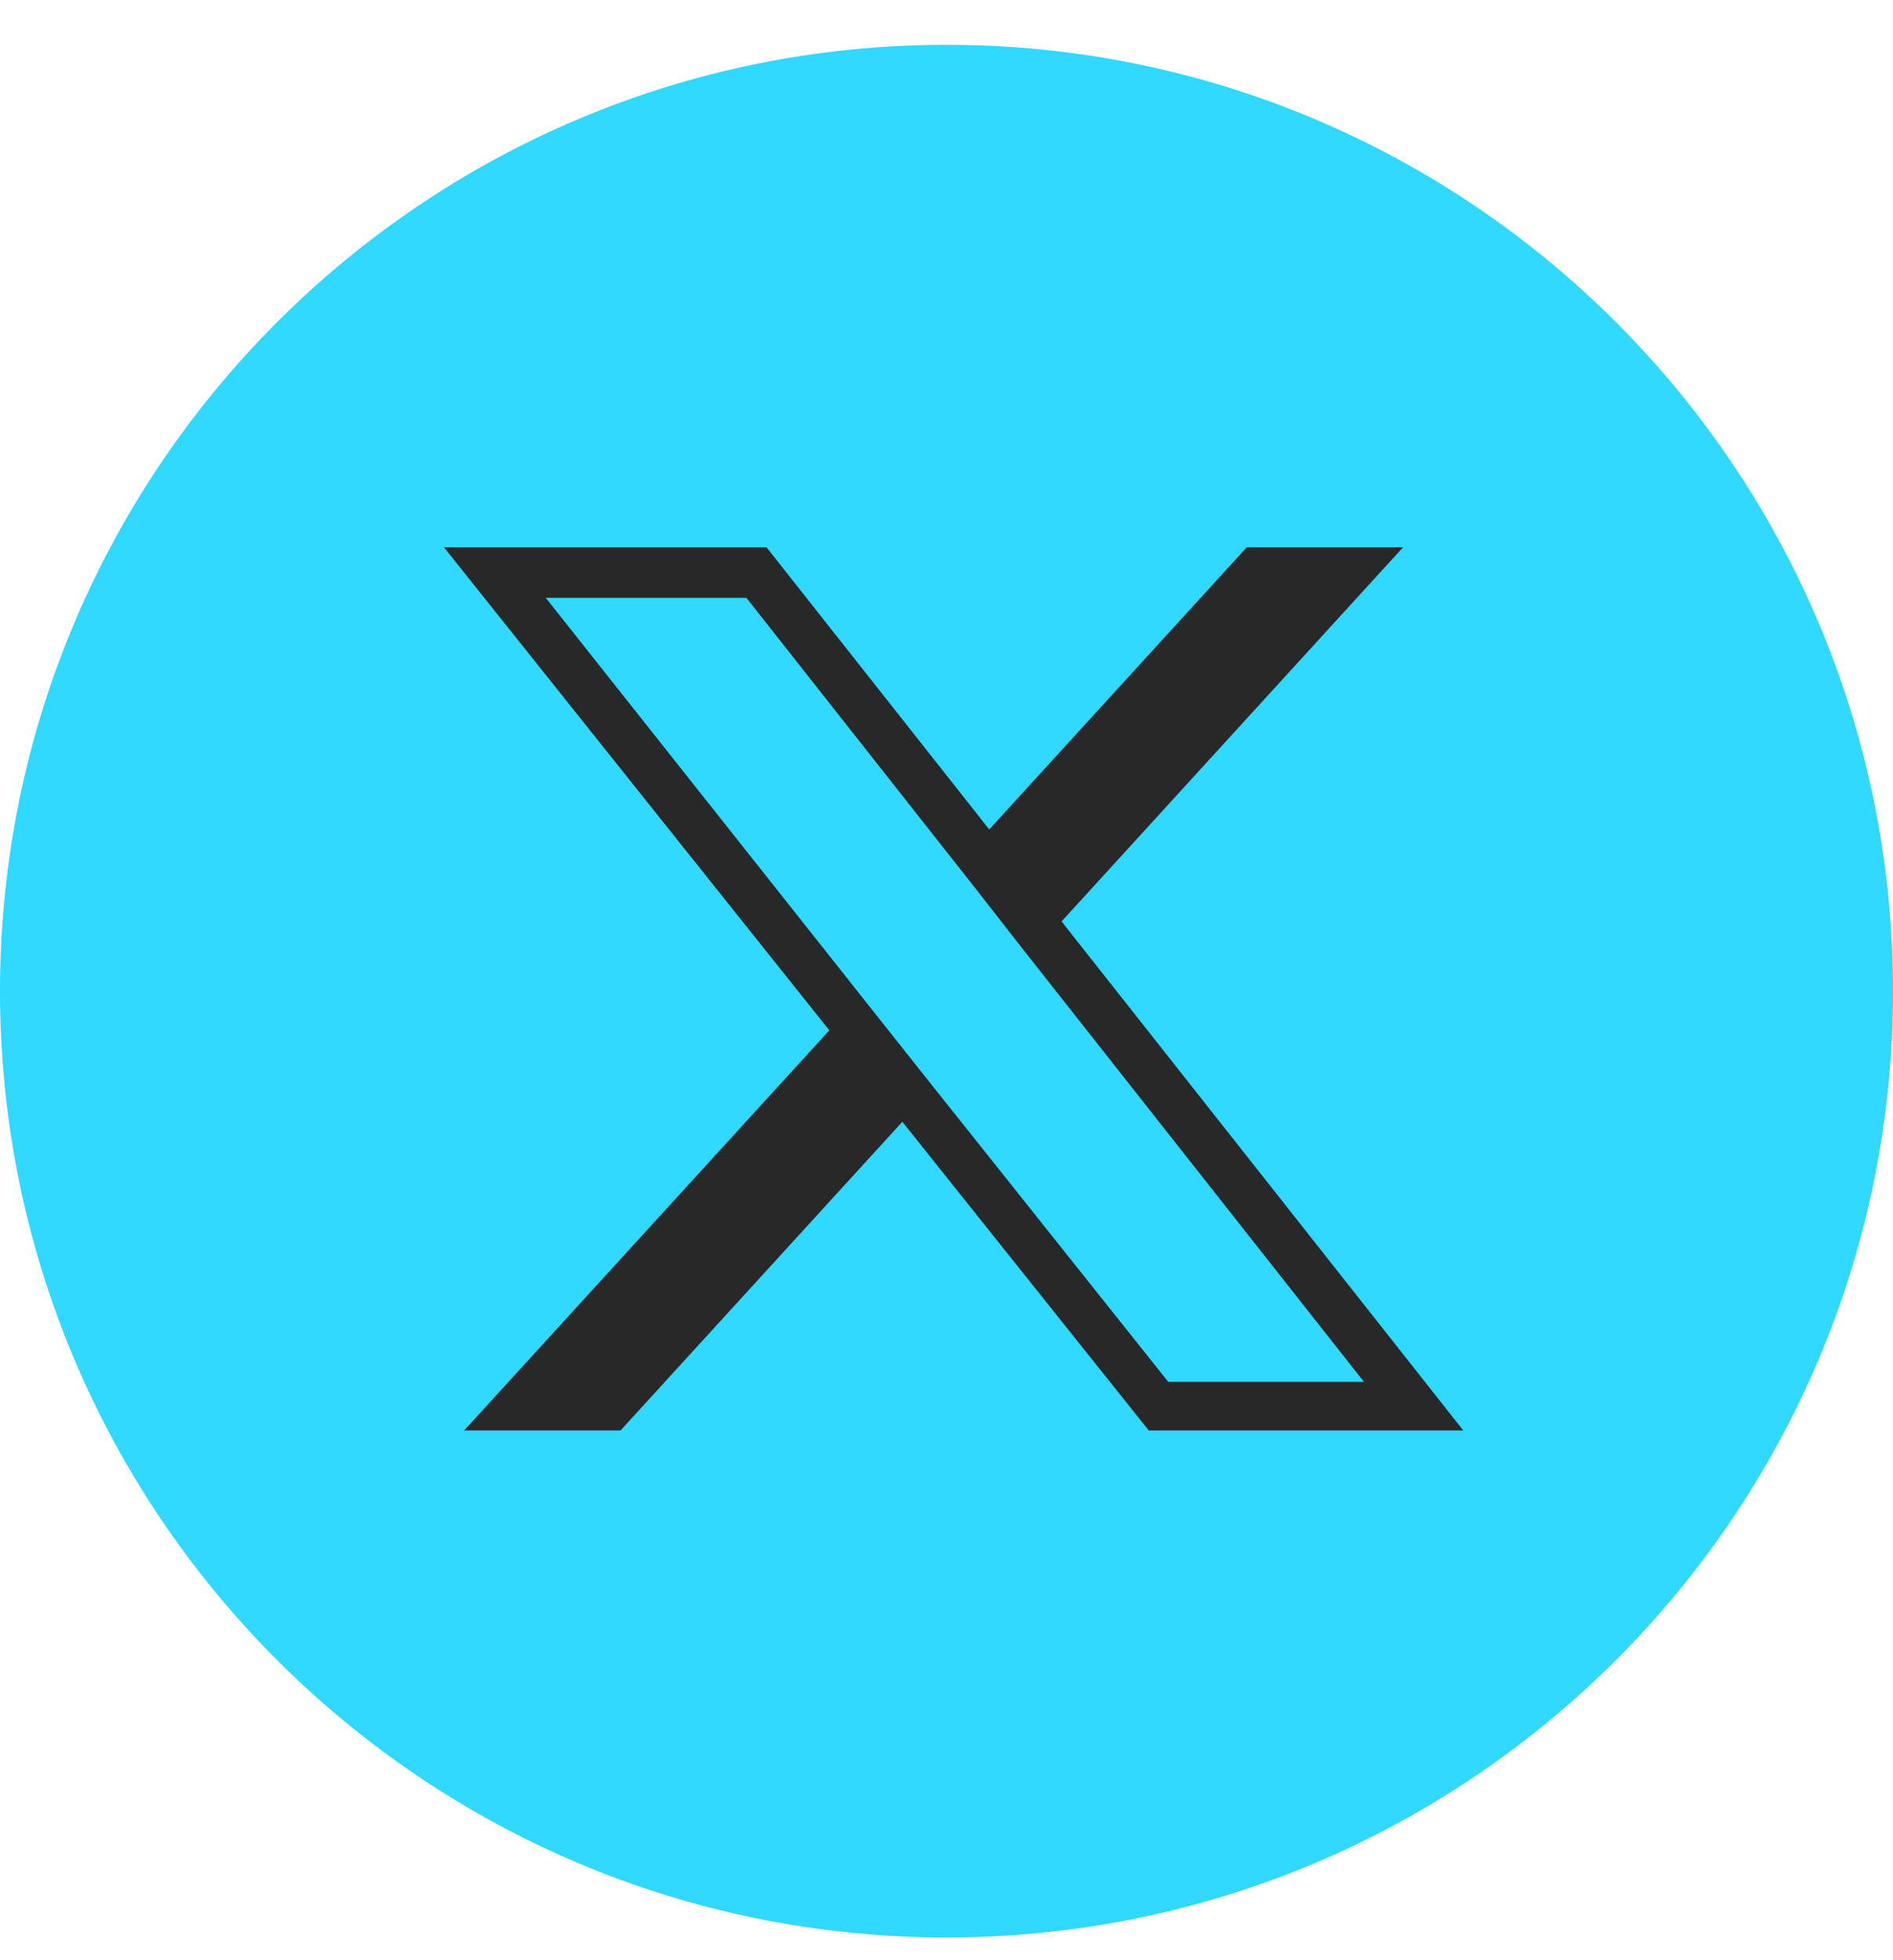 <svg width="28" height="29" viewBox="0 0 28 29" fill="none" xmlns="http://www.w3.org/2000/svg">
<g clip-path="url(#clip0_89_3044)">
<path d="M14 28.663C21.732 28.663 28 22.395 28 14.663C28 6.931 21.732 0.663 14 0.663C6.268 0.663 0 6.931 0 14.663C0 22.395 6.268 28.663 14 28.663Z" fill="#31D8FF"/>
<path d="M14.632 12.271L18.441 8.097H20.753L15.702 13.632L21.644 21.163H16.992L13.347 16.596L9.178 21.163H6.865L12.267 15.243L6.567 8.097H11.338L14.632 12.271ZM12.961 15.016L13.633 15.864L17.28 20.444H20.175L15.099 14.003L14.432 13.148L11.04 8.844H8.072L12.961 15.016Z" fill="#282828"/>
</g>
<defs>
<clipPath id="clip0_89_3044">
<rect width="28" height="28" fill="white" transform="translate(0 0.663)"/>
</clipPath>
</defs>
</svg>
